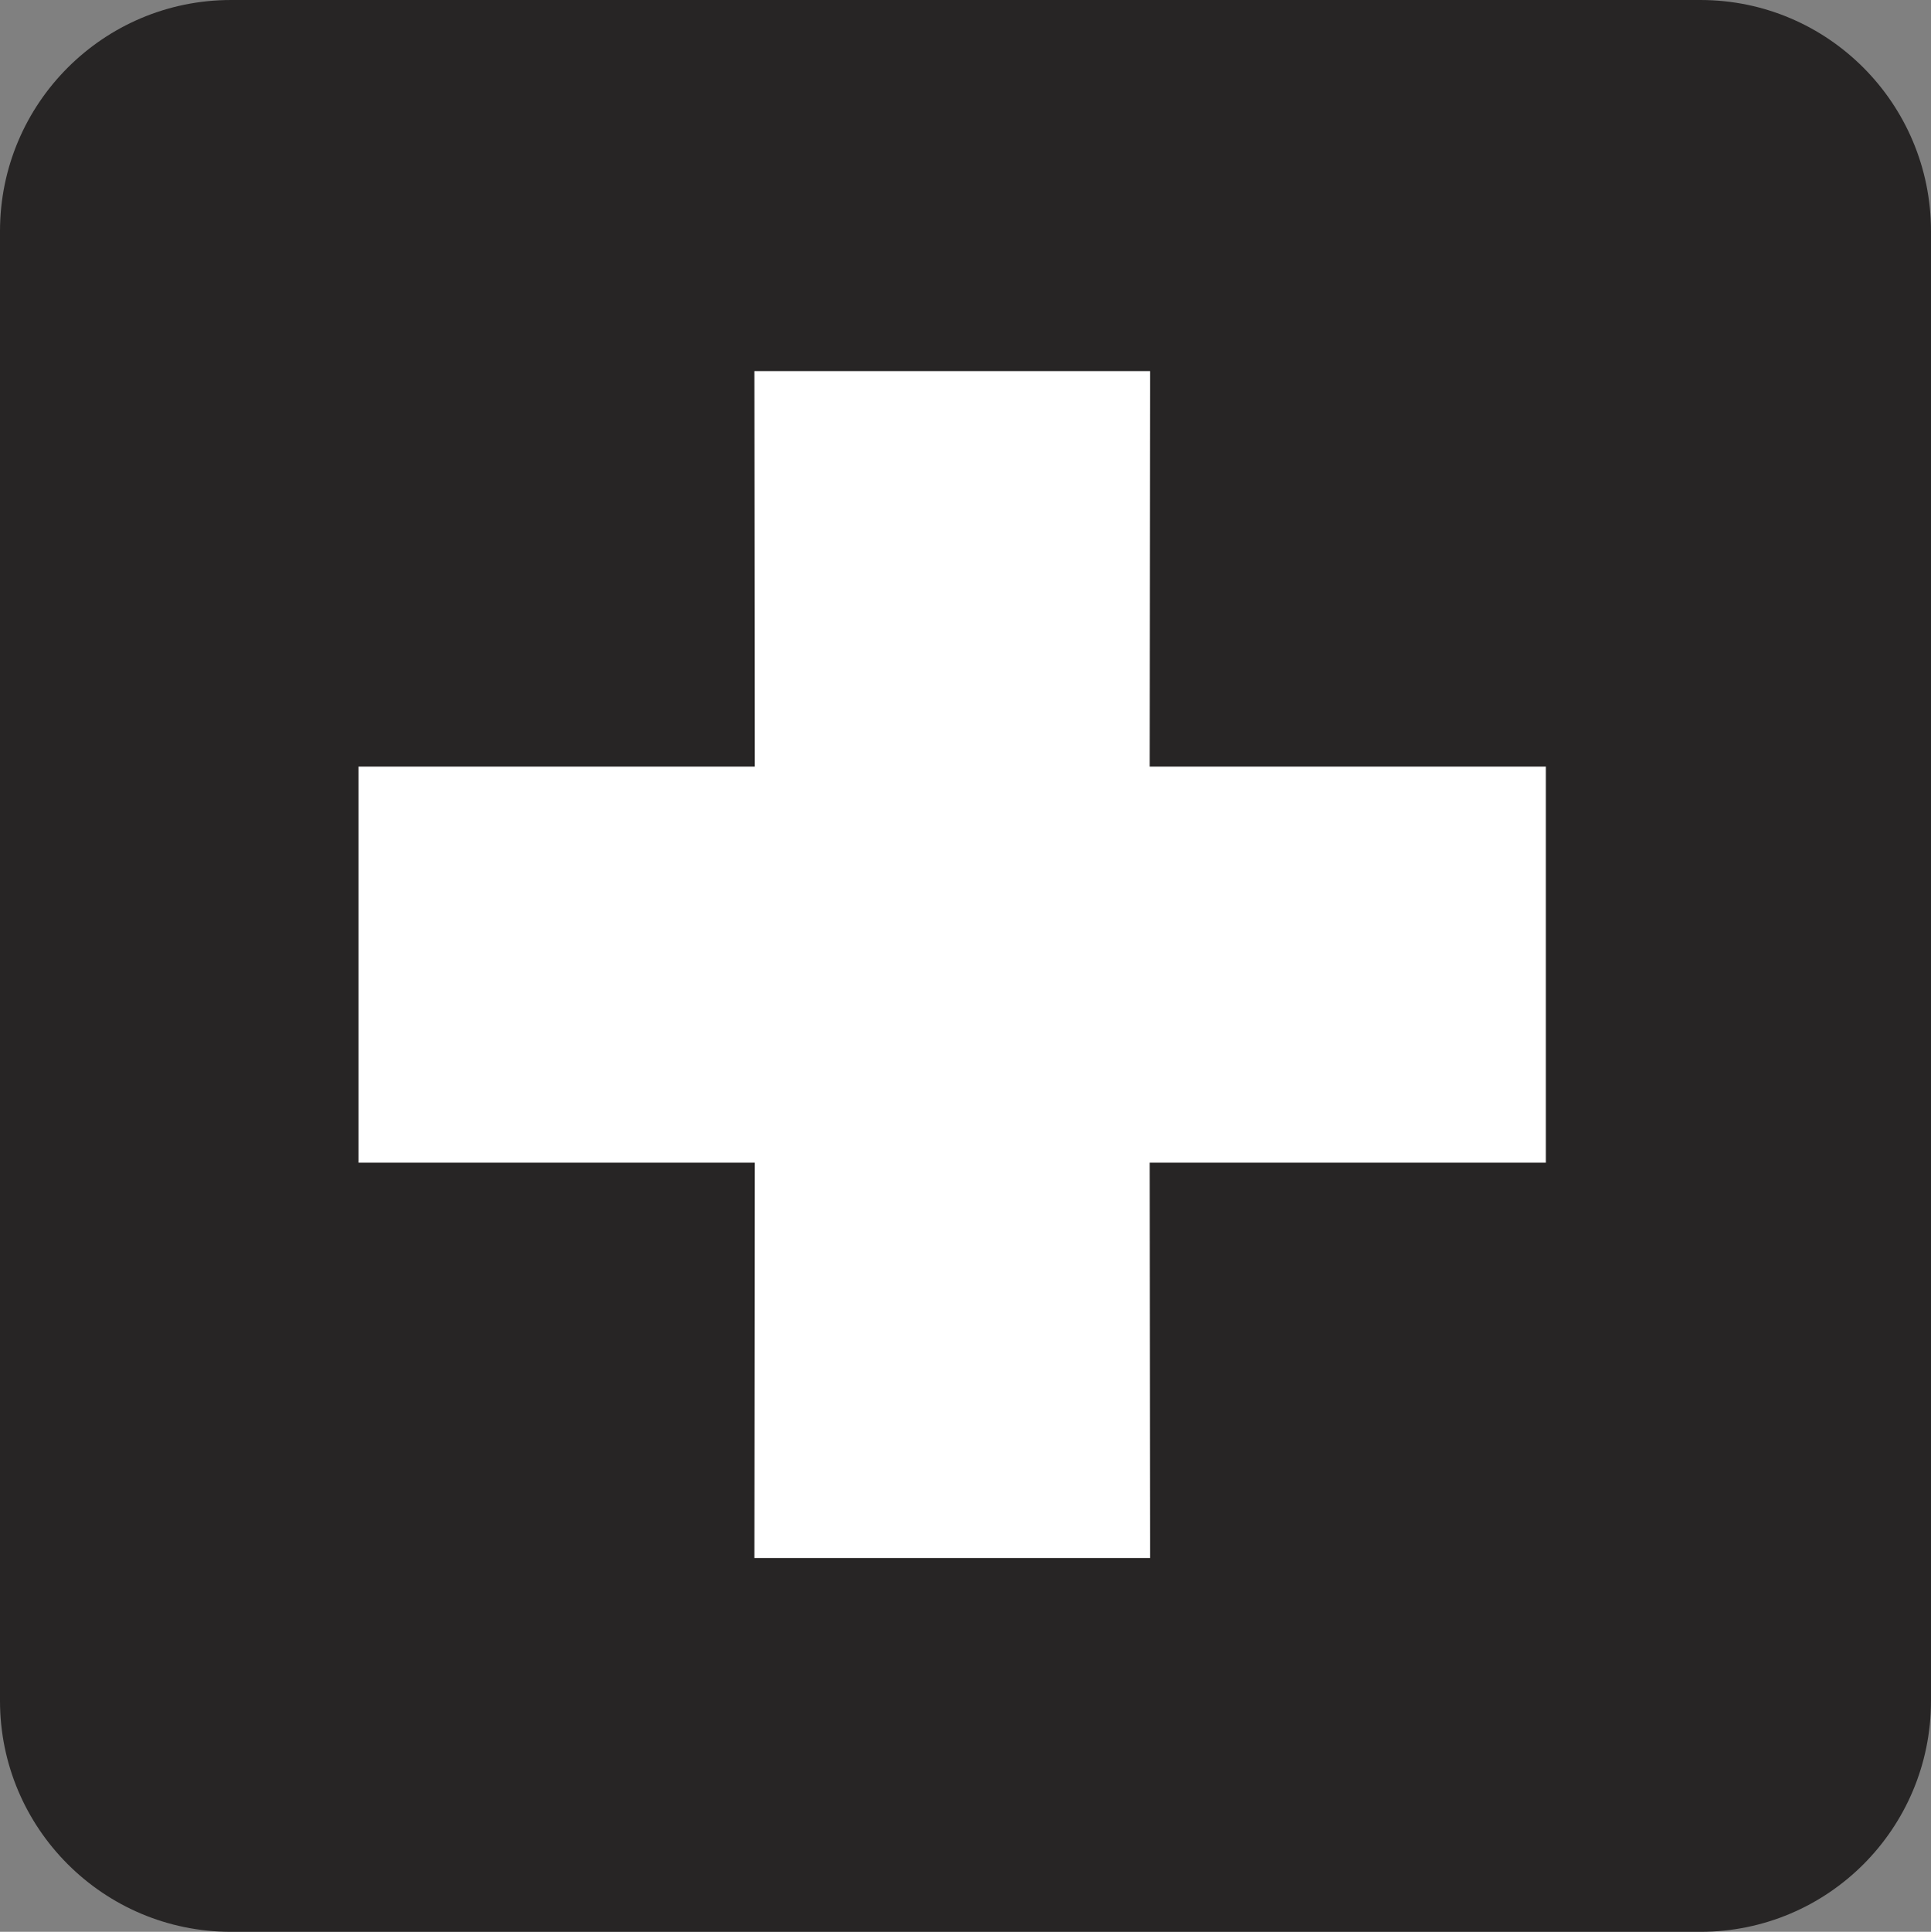 <?xml version="1.0" encoding="UTF-8" standalone="no"?>
<!-- Created with Inkscape (http://www.inkscape.org/) -->

<svg
   xmlns:dc="http://purl.org/dc/elements/1.1/"
   xmlns:cc="http://creativecommons.org/ns#"
   xmlns:rdf="http://www.w3.org/1999/02/22-rdf-syntax-ns#"
   xmlns:svg="http://www.w3.org/2000/svg"
   xmlns="http://www.w3.org/2000/svg"
   xmlns:sodipodi="http://sodipodi.sourceforge.net/DTD/sodipodi-0.dtd"
   xmlns:inkscape="http://www.inkscape.org/namespaces/inkscape"
   width="9.883"
   height="9.886"
   id="svg5484"
   version="1.1"
   inkscape:version="0.48.2 r9819"
   sodipodi:docname="New document 83">
  <rect width="100%" height="100%" fill="#808080" stroke="none"/>
  <defs
     id="defs5486" />
  <sodipodi:namedview
     id="base"
     pagecolor="#ffffff"
     bordercolor="#666666"
     borderopacity="1.0"
     inkscape:pageopacity="0.0"
     inkscape:pageshadow="2"
     inkscape:zoom="0.35"
     inkscape:cx="4.9415"
     inkscape:cy="4.9429974"
     inkscape:document-units="px"
     inkscape:current-layer="layer1"
     showgrid="false"
     fit-margin-top="0"
     fit-margin-left="0"
     fit-margin-right="0"
     fit-margin-bottom="0"
     inkscape:window-width="483"
     inkscape:window-height="454"
     inkscape:window-x="31"
     inkscape:window-y="140"
     inkscape:window-maximized="0" />
  <g
     inkscape:label="Layer 1"
     inkscape:groupmode="layer"
     id="layer1"
     transform="translate(-370.058,-527.419)">
    <g
       transform="translate(187.579,-262.506)"
       id="g153">
      <path
         style="fill:#ffffff"
         inkscape:connector-curvature="0"
         d="m 183.66,790.127 c -0.542,0 -0.981,0.439 -0.981,0.98 v 7.521 c 0,0.541 0.44,0.982 0.981,0.982 h 7.521 c 0.54,0 0.979,-0.441 0.979,-0.982 v -7.521 c 0,-0.541 -0.439,-0.98 -0.979,-0.98 h -7.521 z"
         id="path155" />
      <path
         style="fill:#272525"
         inkscape:connector-curvature="0"
         d="m 191.182,799.811 c 0.652,0 1.18,-0.528 1.18,-1.182 v -7.521 c 0,-0.652 -0.527,-1.183 -1.18,-1.183 h -7.521 c -0.652,0 -1.182,0.529 -1.182,1.183 v 7.521 c 0,0.652 0.529,1.182 1.182,1.182 h 7.521 z"
         id="path157" />
      <polygon
         style="fill:#ffffff"
         points="186.342,793.848 184.314,793.848 184.314,795.875 186.342,795.875 186.34,797.898 188.365,797.898 188.363,795.875 190.391,795.875 190.391,793.848 188.363,793.848 188.365,791.824 186.34,791.824 "
         id="polygon159" />
    </g>
  </g>
</svg>
